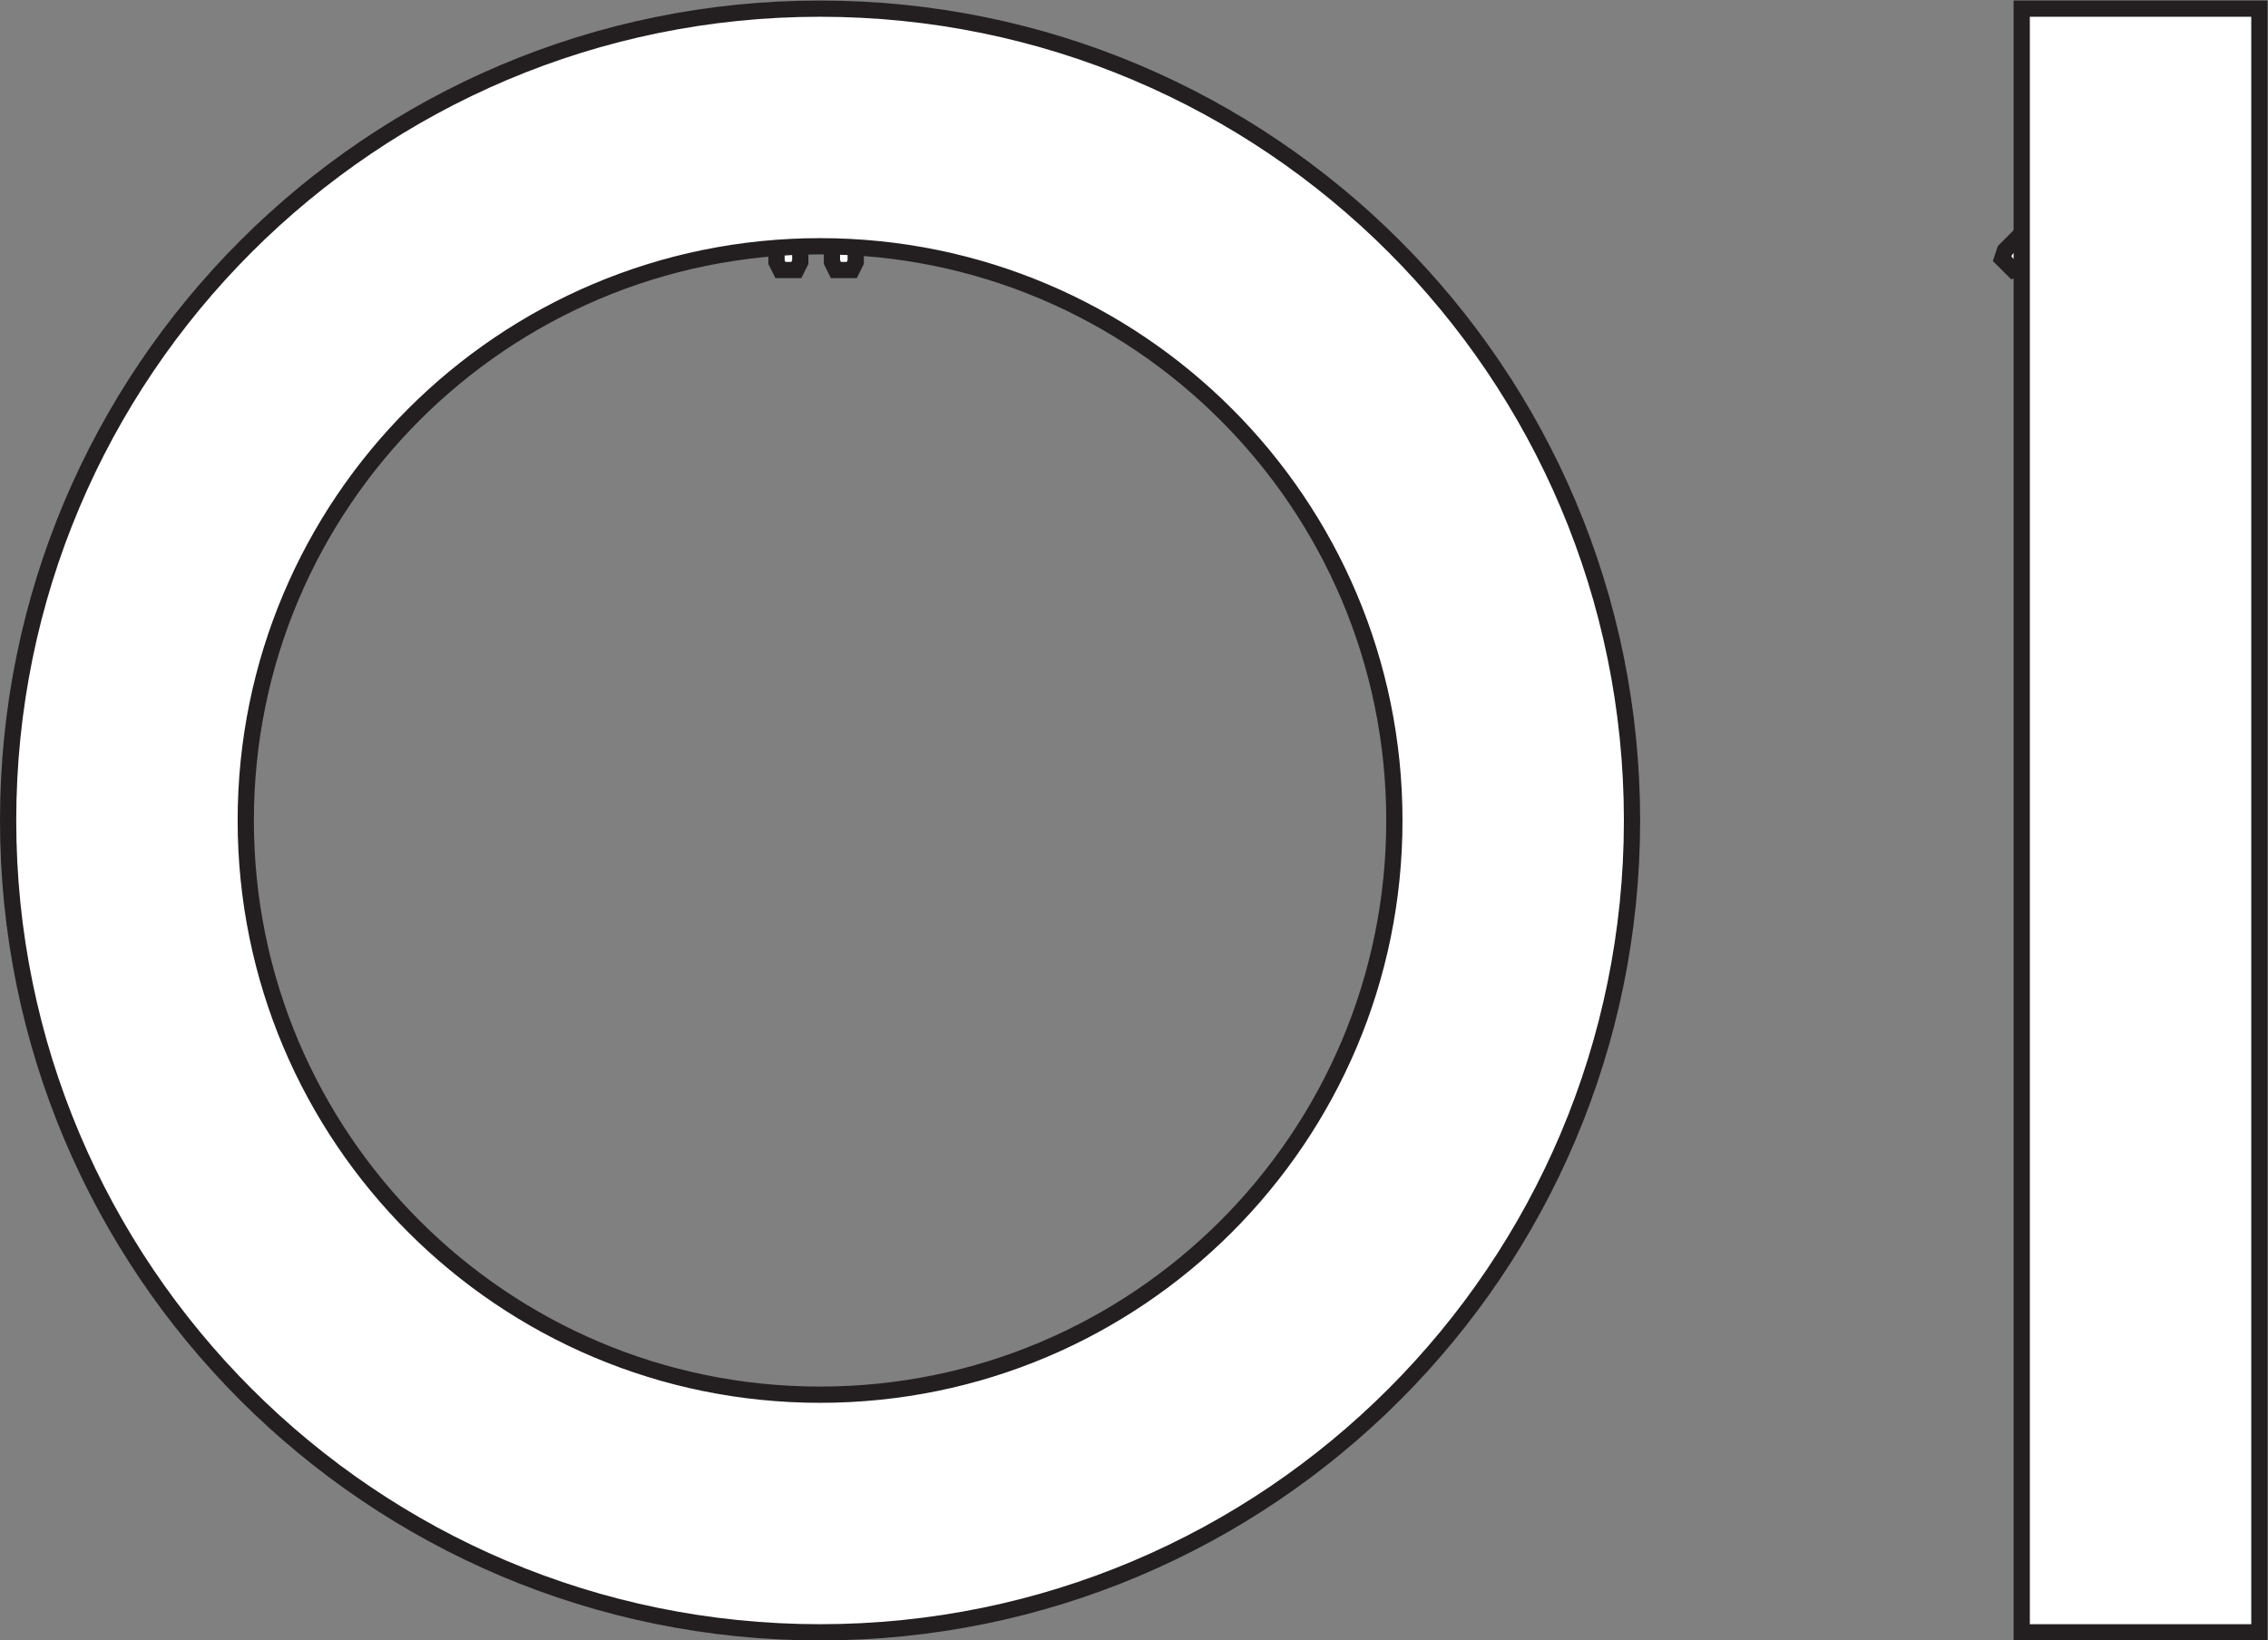 <?xml version="1.0" encoding="UTF-8" standalone="no"?>
<svg
   xmlns:dc="http://purl.org/dc/elements/1.1/"
   xmlns:cc="http://creativecommons.org/ns#"
   xmlns:rdf="http://www.w3.org/1999/02/22-rdf-syntax-ns#"
   xmlns:svg="http://www.w3.org/2000/svg"
   xmlns="http://www.w3.org/2000/svg"
   viewBox="0 0 131.933 95.44"
   height="95.44"
   width="131.933"
   xml:space="preserve"
   id="svg2"
   version="1.1"><rect x="0" y="0" width="131.933" height="95.44" fill="#808080" stroke="none"/><defs
     id="defs6" /><g
     transform="matrix(1.333,0,0,-1.333,0,95.44)"
     id="g10"><g
       transform="scale(0.1)"
       id="g12"><path
         id="path14"
         style="fill:#ffffff;fill-opacity:1;fill-rule:nonzero;stroke:none"
         d="m 373.43,601.582 -1.727,-3.457 h -6.918 l -1.722,3.457 v 10.371 h 10.367 v -10.371" /><path
         id="path16"
         style="fill:none;stroke:#231f20;stroke-width:7.087;stroke-linecap:butt;stroke-linejoin:miter;stroke-miterlimit:10;stroke-dasharray:none;stroke-opacity:1"
         d="m 373.43,601.582 -1.727,-3.457 h -6.918 l -1.722,3.457 v 10.371 h 10.367 z" /><path
         id="path18"
         style="fill:#ffffff;fill-opacity:1;fill-rule:nonzero;stroke:none"
         d="m 349.234,601.582 -1.73,-3.457 h -6.914 l -1.727,3.457 v 10.371 h 10.371 v -10.371" /><path
         id="path20"
         style="fill:none;stroke:#231f20;stroke-width:7.087;stroke-linecap:butt;stroke-linejoin:miter;stroke-miterlimit:10;stroke-dasharray:none;stroke-opacity:1"
         d="m 349.234,601.582 -1.73,-3.457 h -6.914 l -1.727,3.457 v 10.371 h 10.371 z" /><path
         id="path22"
         style="fill:#ffffff;fill-opacity:1;fill-rule:nonzero;stroke:none"
         d="m 357.875,107.258 c -138.418,0 -250.625,112.207 -250.625,250.625 0,138.406 112.207,250.613 250.625,250.613 138.414,0 250.625,-112.207 250.625,-250.613 0,-138.418 -112.211,-250.625 -250.625,-250.625 z m 0,604.949 C 162.184,712.207 3.543,553.563 3.543,357.883 3.543,162.188 162.184,3.547 357.875,3.547 c 195.688,0 354.328,158.641 354.328,354.336 0,195.68 -158.64,354.324 -354.328,354.324" /><path
         id="path24"
         style="fill:none;stroke:#231f20;stroke-width:7.087;stroke-linecap:butt;stroke-linejoin:miter;stroke-miterlimit:10;stroke-dasharray:none;stroke-opacity:1"
         d="m 357.875,107.258 c -138.418,0 -250.625,112.207 -250.625,250.625 0,138.406 112.207,250.613 250.625,250.613 138.414,0 250.625,-112.207 250.625,-250.613 0,-138.418 -112.211,-250.625 -250.625,-250.625 z m 0,604.949 C 162.184,712.207 3.543,553.563 3.543,357.883 3.543,162.188 162.184,3.547 357.875,3.547 c 195.688,0 354.328,158.641 354.328,354.336 0,195.68 -158.64,354.324 -354.328,354.324 z" /><path
         id="path26"
         style="fill:#ffffff;fill-opacity:1;fill-rule:nonzero;stroke:none"
         d="m 874.949,606.688 -1.226,-3.668 4.898,-4.895 3.652,1.23 7.344,7.333 -7.344,7.335 -7.324,-7.335" /><path
         id="path28"
         style="fill:none;stroke:#231f20;stroke-width:7.087;stroke-linecap:butt;stroke-linejoin:miter;stroke-miterlimit:10;stroke-dasharray:none;stroke-opacity:1"
         d="m 874.949,606.688 -1.226,-3.668 4.898,-4.895 3.652,1.23 7.344,7.333 -7.344,7.335 z" /><path
         id="path30"
         style="fill:#ffffff;fill-opacity:1;fill-rule:nonzero;stroke:none"
         d="M 985.984,3.547 H 882.27 V 712.207 H 985.984 V 3.547" /><path
         id="path32"
         style="fill:none;stroke:#231f20;stroke-width:7.087;stroke-linecap:butt;stroke-linejoin:miter;stroke-miterlimit:10;stroke-dasharray:none;stroke-opacity:1"
         d="M 985.984,3.547 H 882.27 V 712.207 h 103.714 z" /></g></g></svg>